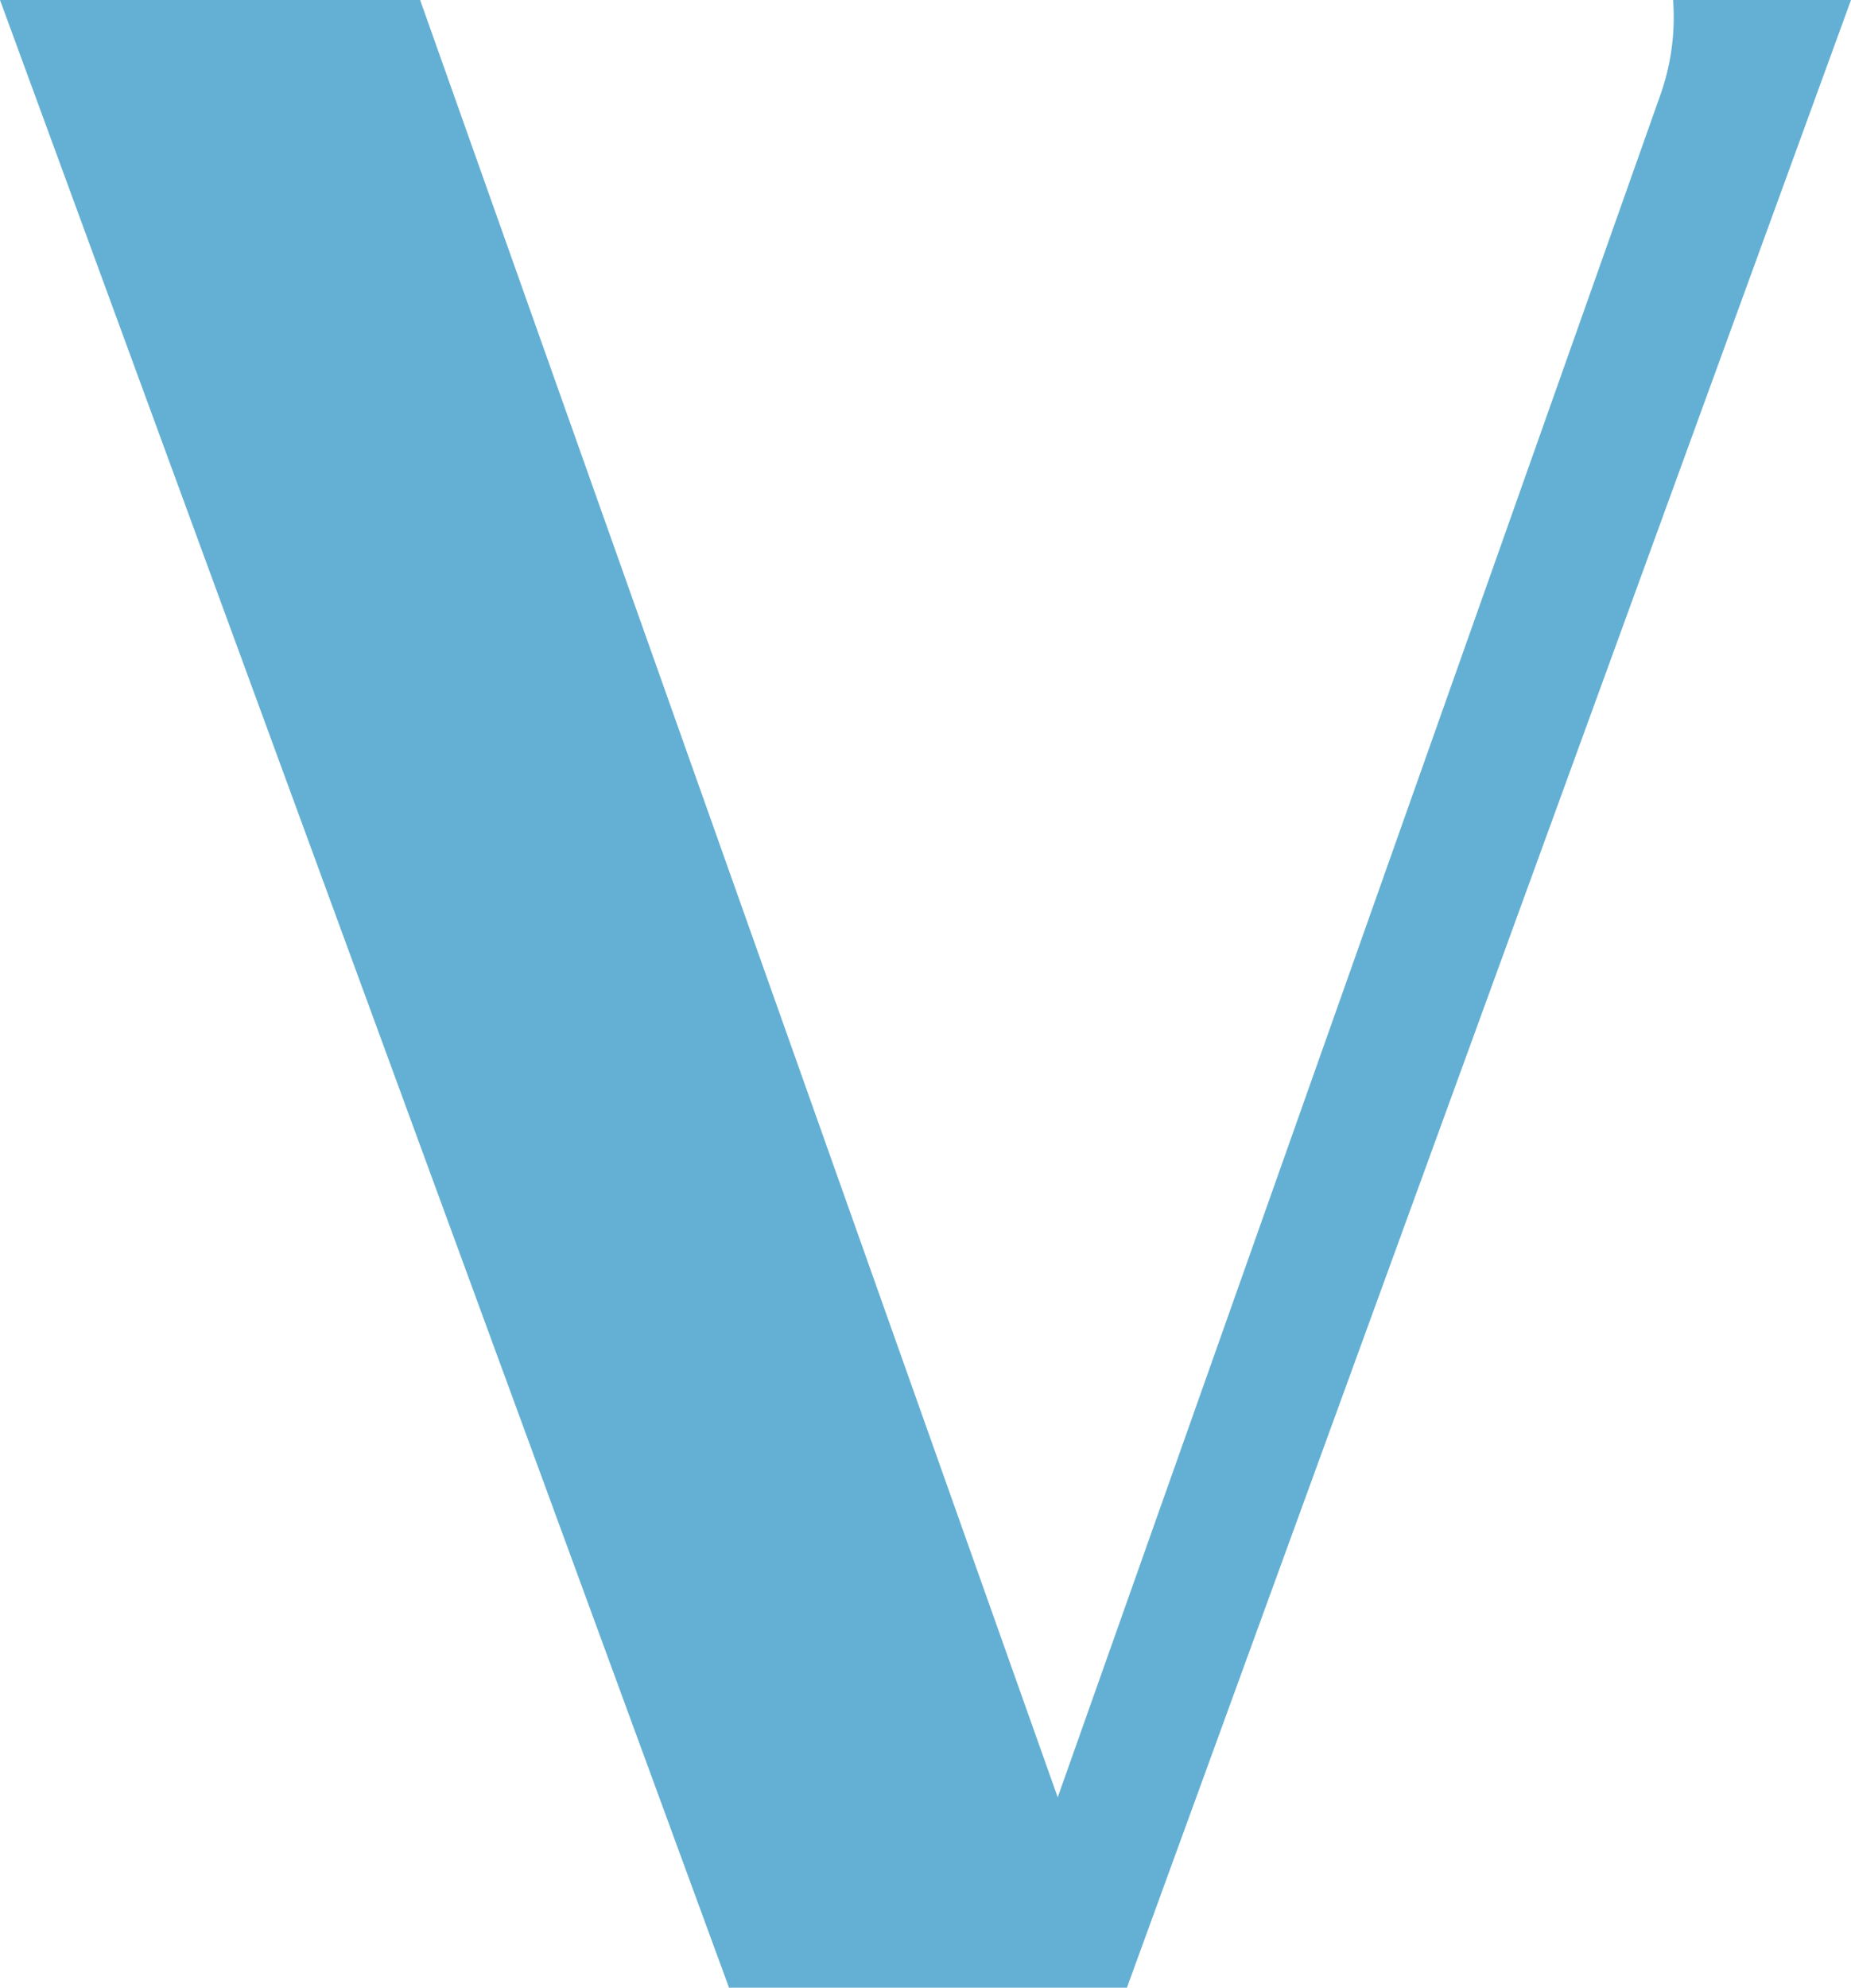 <svg xmlns="http://www.w3.org/2000/svg" width="86.135" height="92.46" viewBox="0 0 86.135 92.46"><path d="M100.74-89.93H92.46a10.777,10.777,0,0,1-.575,4.37L63.825-6.325,34.155-89.93H14.605L48.53,2.53H67.045Z" transform="translate(-14.605 89.93)" fill="#64b0d4"/></svg>